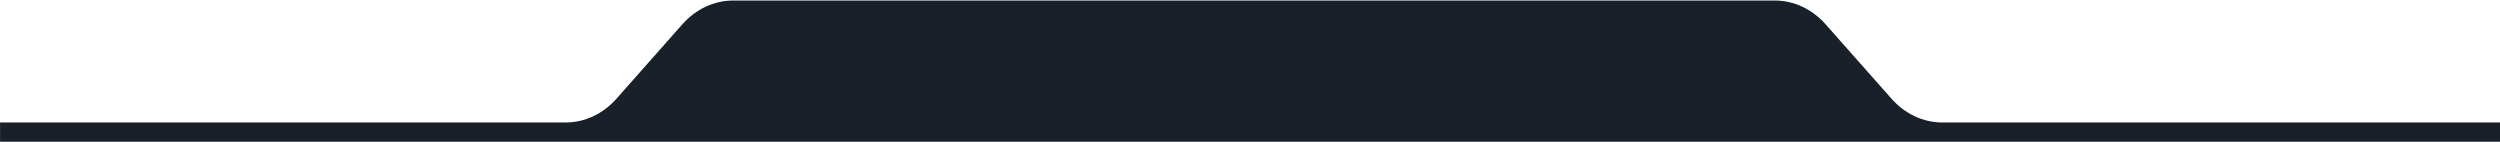 <svg xmlns="http://www.w3.org/2000/svg" width="1919" height="109" viewBox="0 0 1919 109" fill="none"><g clip-path="url(#clip0_29_4)"><path d="M1490.92 94.014H1919V108.811H0.04V94.014H434.191C448.816 94.014 462.842 87.453 473.183 75.776L523.786 18.636C534.127 6.959 548.154 0.398 562.779 0.398H1362.33C1376.96 0.398 1390.98 6.959 1401.32 18.636L1451.92 75.776C1462.27 87.453 1476.29 94.014 1490.92 94.014Z" fill="#19202A"></path></g><defs><clipPath id="clip0_29_4"><rect width="1919" height="109" fill="white"></rect></clipPath></defs></svg>